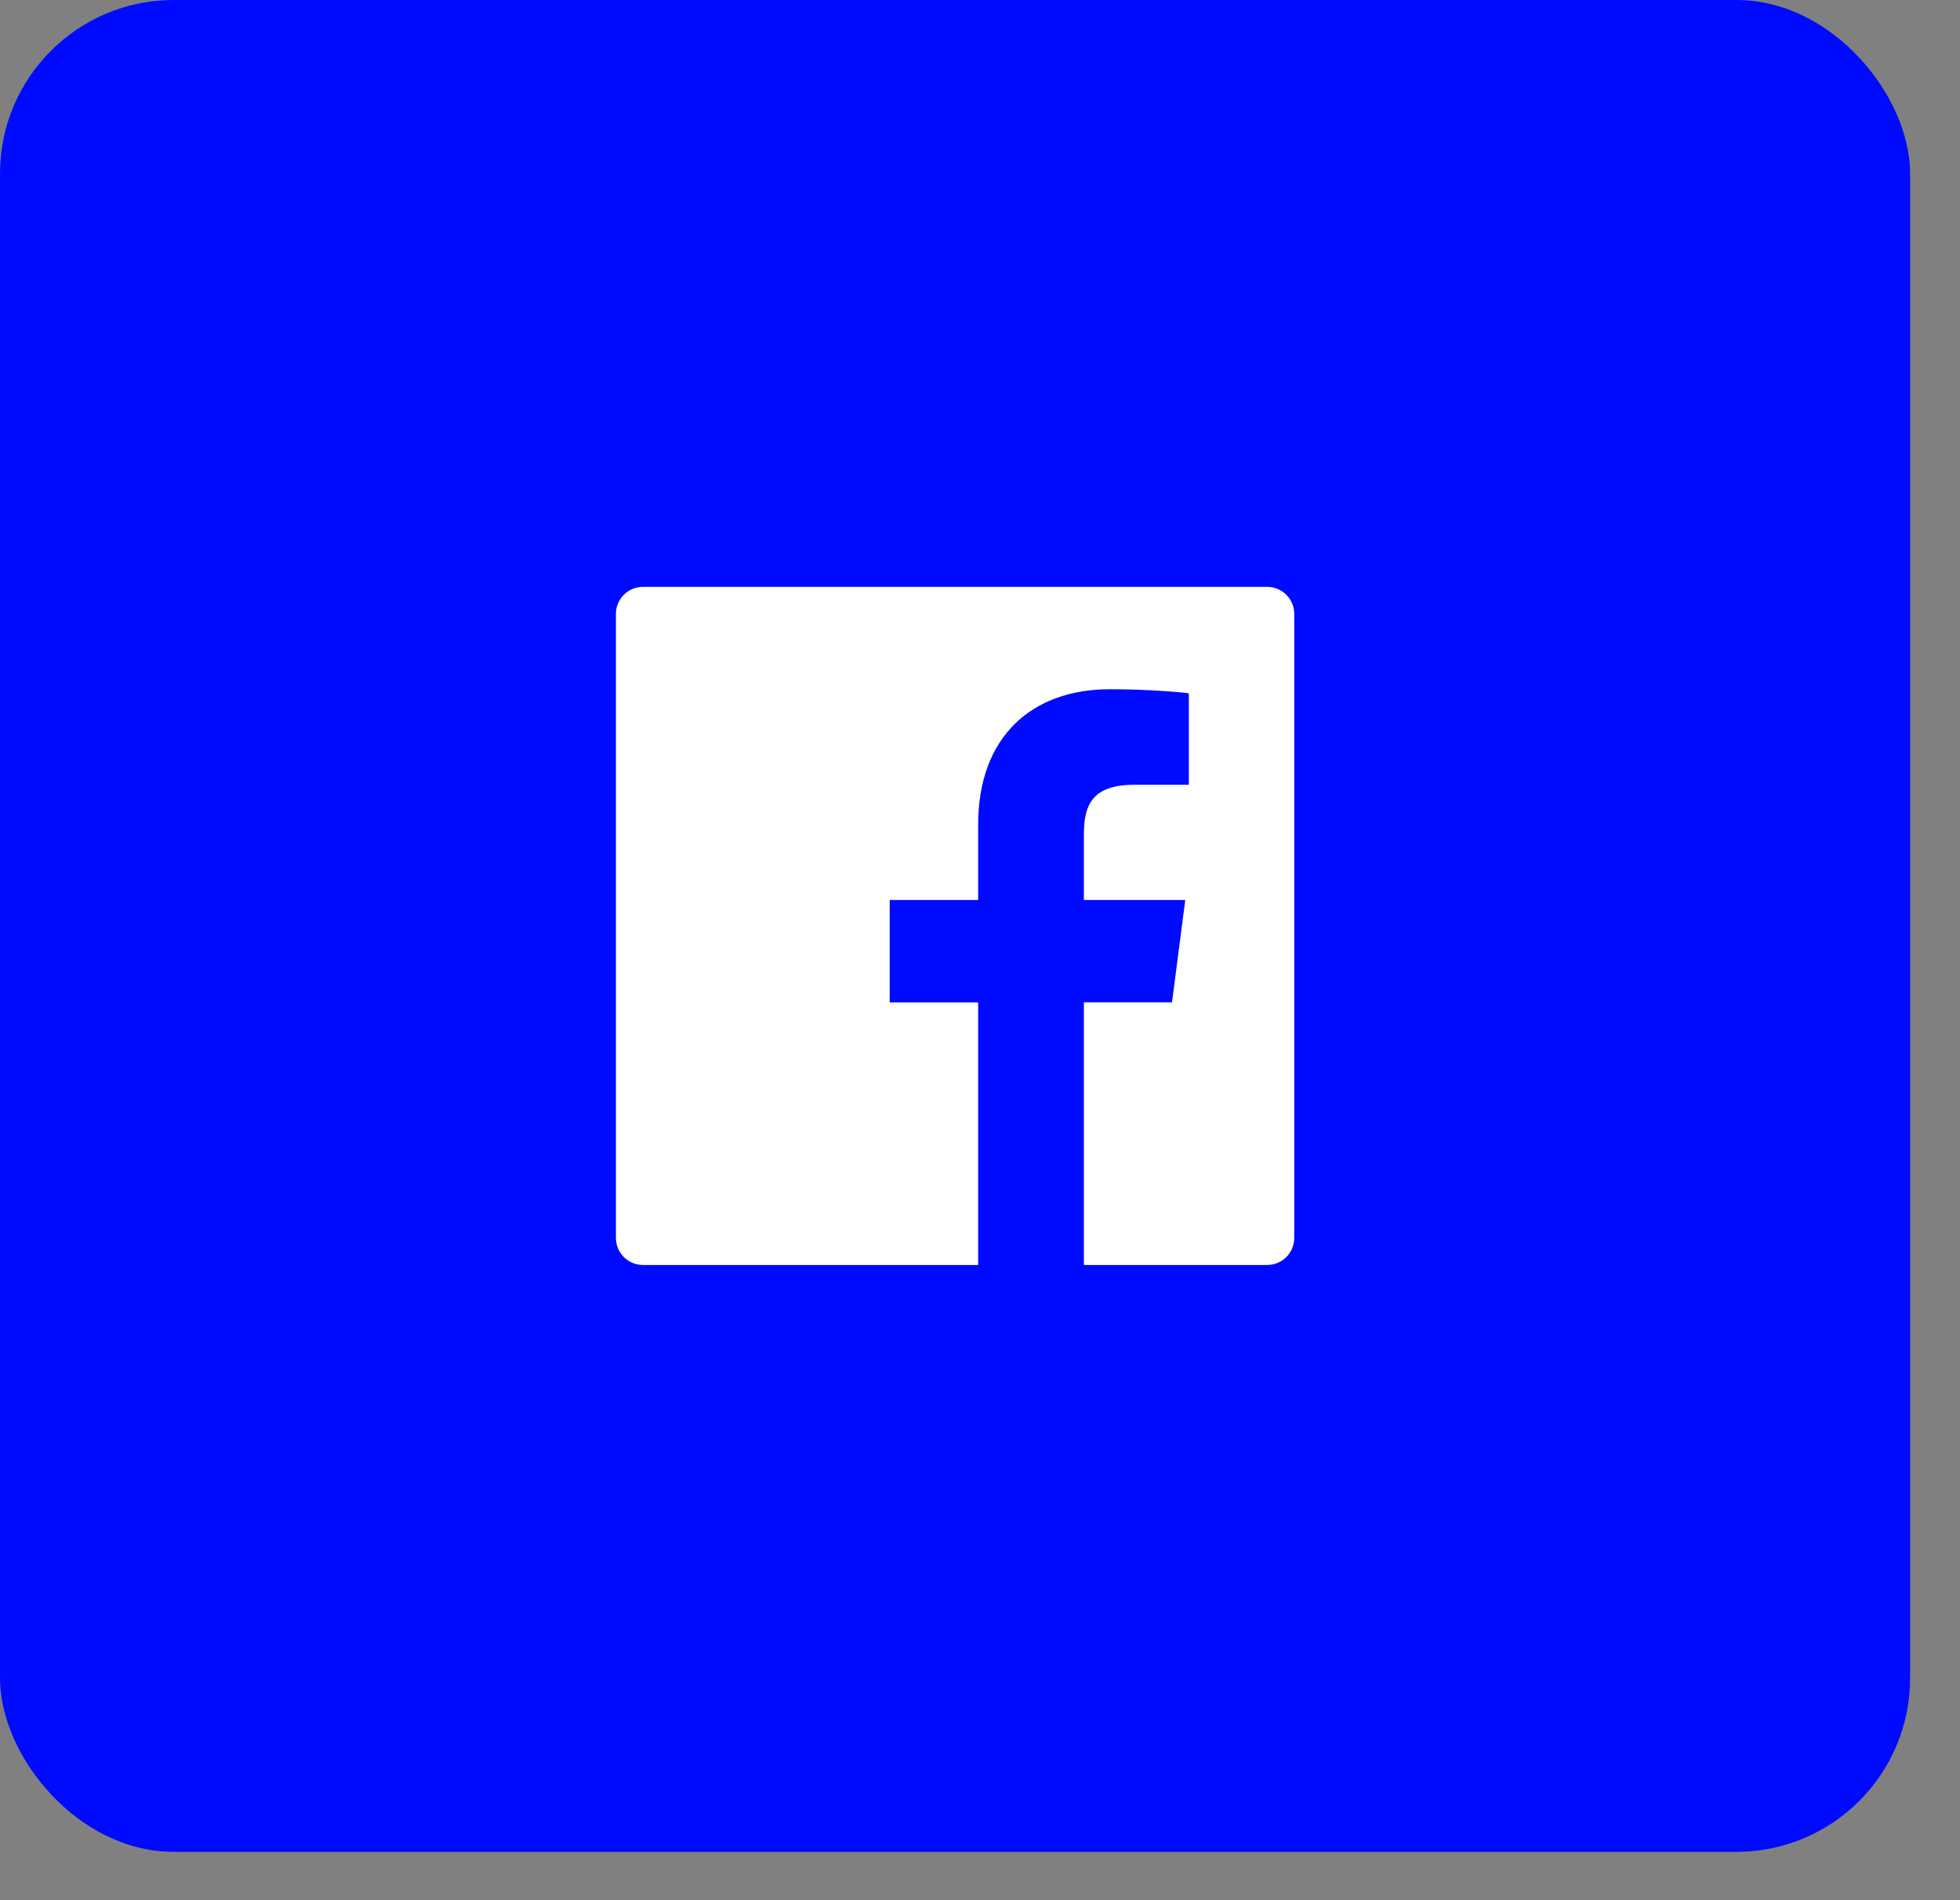 <svg width="33" height="32" viewBox="0 0 33 32" fill="none" xmlns="http://www.w3.org/2000/svg">
<rect x="0" y="0" width="33" height="32" fill="#808080" stroke="none"/>
<rect width="32.16" height="31.186" rx="2.924" fill="#000AFF"/>
<path d="M21.334 9.883H10.827C10.574 9.883 10.37 10.087 10.37 10.339V20.846C10.37 21.099 10.574 21.303 10.827 21.303H21.334C21.587 21.303 21.791 21.099 21.791 20.846V10.339C21.791 10.087 21.587 9.883 21.334 9.883ZM20.015 13.216H19.102C18.387 13.216 18.249 13.556 18.249 14.055V15.156H19.956L19.733 16.879H18.249V21.303H16.469V16.881H14.98V15.156H16.469V13.886C16.469 12.411 17.369 11.607 18.686 11.607C19.317 11.607 19.858 11.654 20.016 11.676V13.216H20.015Z" fill="white"/>
</svg>

